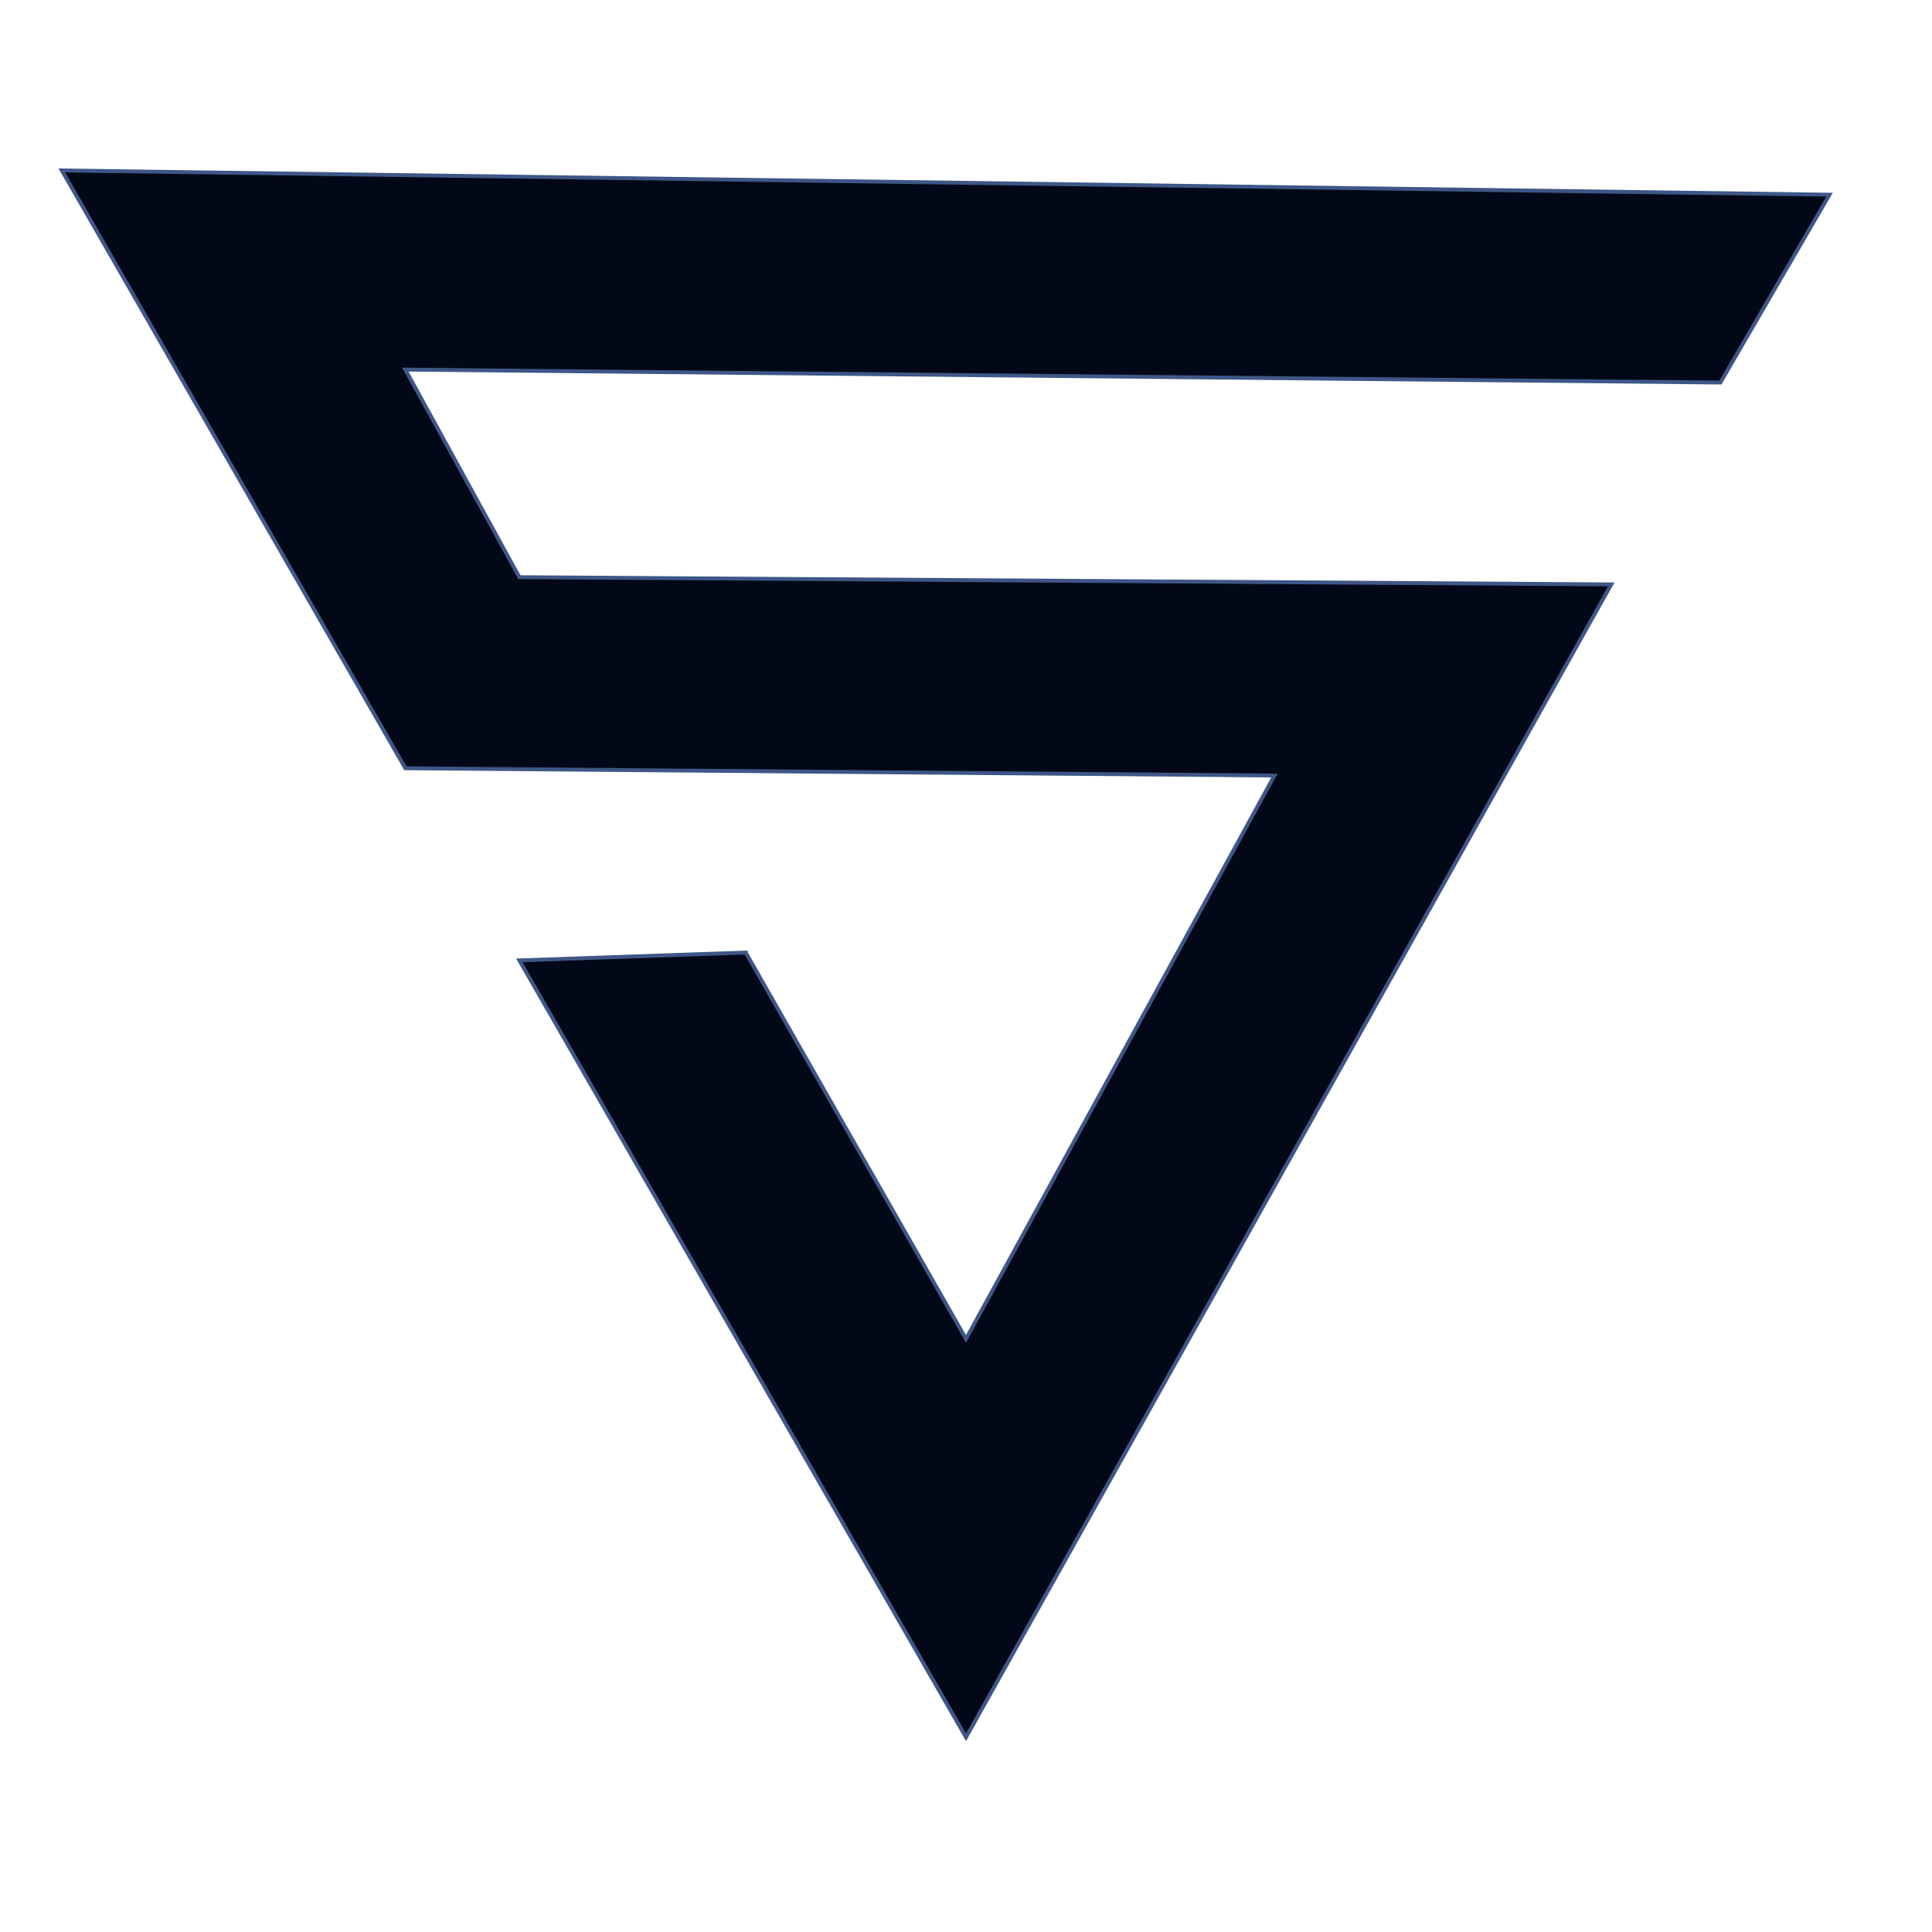 <svg id="eeq5Dt02ZsP1" xmlns="http://www.w3.org/2000/svg" xmlns:xlink="http://www.w3.org/1999/xlink" viewBox="0 0 375 375" shape-rendering="geometricPrecision" text-rendering="geometricPrecision"><path d="M12.008,33.082L78.676,149.117l168.691,1.414L187.5,259.883l-42.754-74.996-43.941,1.523L187.5,337.207L312.746,113.43l-211.941-1.402L78.676,71.738L333.93,74.25l21.172-36.461-343.094-4.707Z" fill="#020817" stroke="#3f5787" stroke-width="0.75"/></svg>
